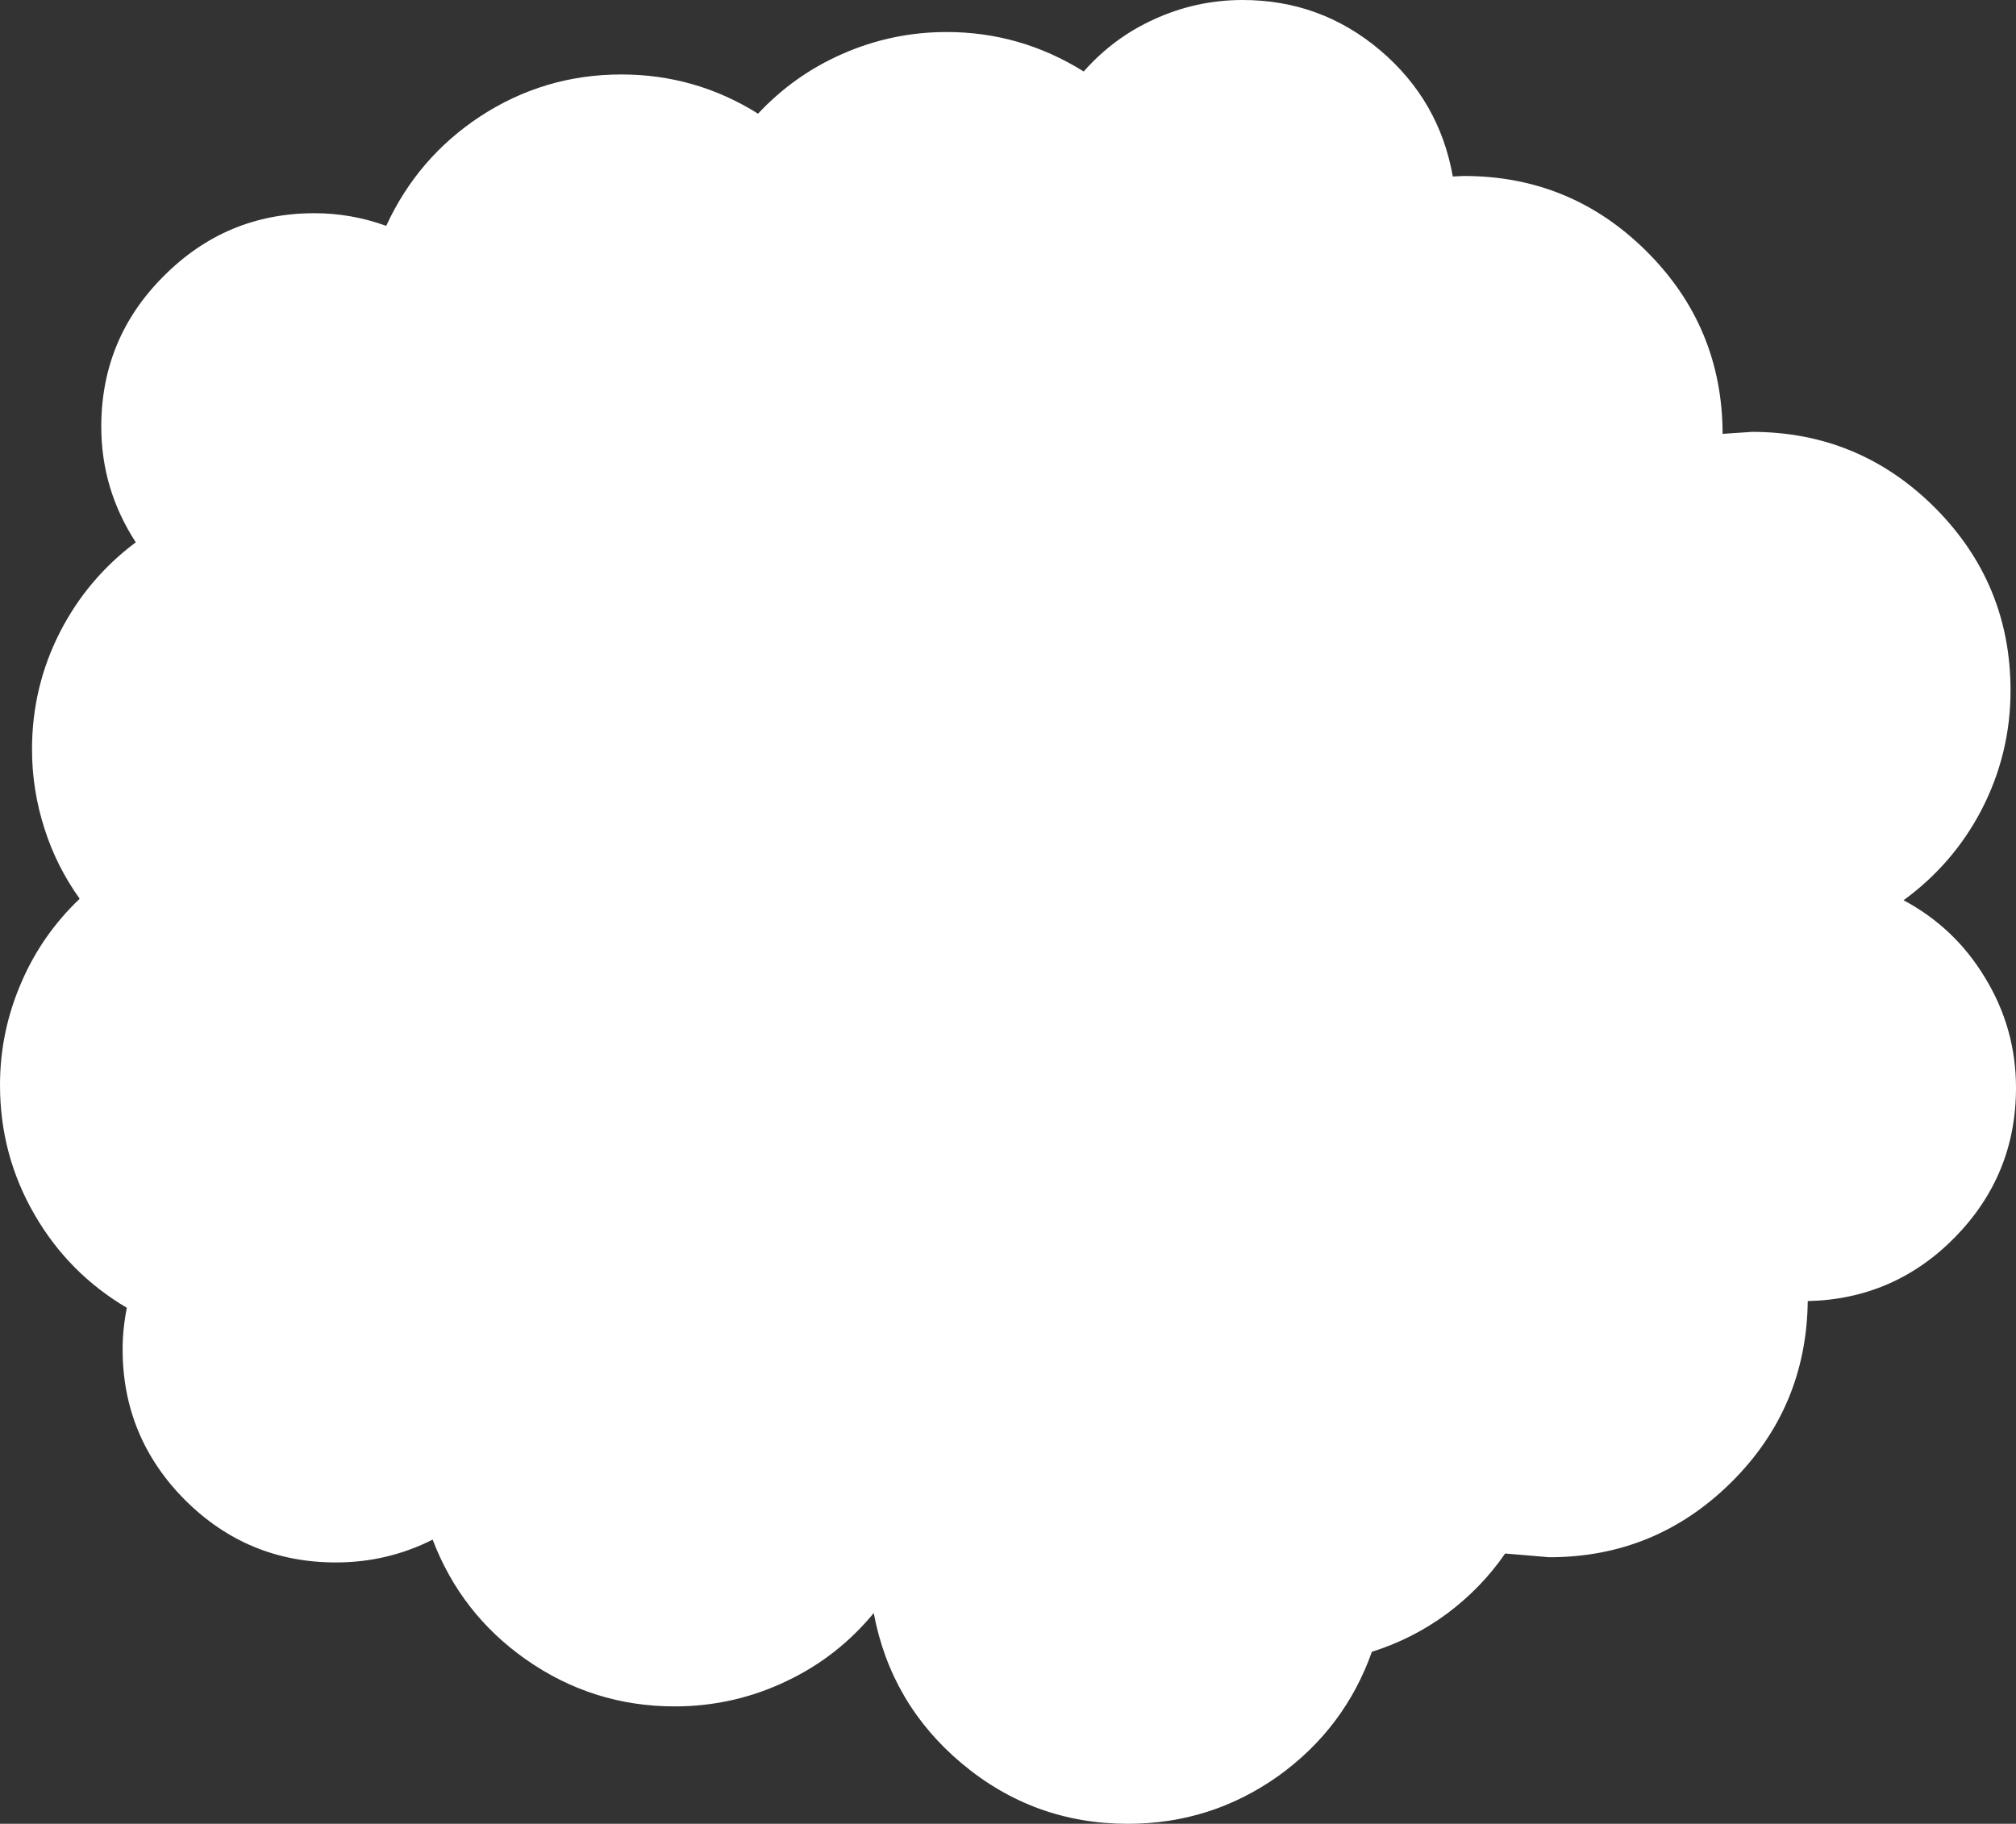 <?xml version="1.0" encoding="UTF-8" standalone="no"?>
<svg xmlns:xlink="http://www.w3.org/1999/xlink" height="367.4px" width="406.1px" xmlns="http://www.w3.org/2000/svg">
  <rect width="100%" height="100%" fill="#333333" stroke="none"/>
  <g transform="matrix(1.0, 0.0, 0.0, 1.0, 202.6, 183.75)">
    <path d="M92.3 -148.3 Q113.85 -148.3 129.1 -133.1 144.35 -117.9 144.4 -96.35 L150.3 -96.75 Q171.85 -96.75 187.15 -81.5 202.4 -66.2 202.4 -44.65 202.4 -31.85 196.5 -20.5 190.8 -9.65 180.85 -2.4 191.15 3.1 197.2 13.1 203.5 23.35 203.5 35.4 203.5 52.9 191.25 65.45 179.0 77.95 161.55 78.35 161.3 99.8 146.15 114.85 130.9 129.95 109.5 129.95 L100.6 129.2 Q95.8 136.15 88.9 141.3 82.0 146.4 73.75 149.0 68.3 164.35 55.0 173.95 41.4 183.65 24.6 183.65 5.65 183.65 -8.85 171.5 -23.15 159.5 -26.6 141.2 -33.9 150.05 -44.15 154.9 -54.8 160.0 -66.7 160.0 -83.15 160.0 -96.65 150.55 -109.75 141.35 -115.45 126.4 -124.55 131.0 -134.95 131.0 -152.7 131.0 -165.3 118.45 -177.9 105.8 -177.9 88.05 -177.9 84.0 -177.05 79.7 -188.75 72.8 -195.6 61.0 -202.6 48.95 -202.6 34.85 -202.6 24.0 -198.25 14.05 -194.15 4.55 -186.55 -2.7 -191.2 -9.2 -193.6 -16.7 -196.15 -24.55 -196.15 -32.8 -196.15 -45.4 -190.5 -56.45 -184.95 -67.25 -175.25 -74.5 -182.2 -85.2 -182.2 -97.8 -182.2 -115.6 -169.6 -128.15 -157.0 -140.8 -139.25 -140.8 -131.85 -140.8 -124.8 -138.25 -118.5 -151.95 -105.95 -160.25 -93.0 -168.75 -77.45 -168.75 -62.5 -168.75 -49.9 -160.85 -42.65 -168.6 -33.0 -172.85 -22.95 -177.3 -11.9 -177.3 2.95 -177.3 15.7 -169.35 21.7 -176.15 29.85 -179.85 38.35 -183.75 47.7 -183.75 63.5 -183.75 75.5 -173.55 87.35 -163.45 90.05 -148.2 L92.3 -148.3" fill="#ffffff" fill-rule="evenodd" stroke="none"/>
  </g>
</svg>
